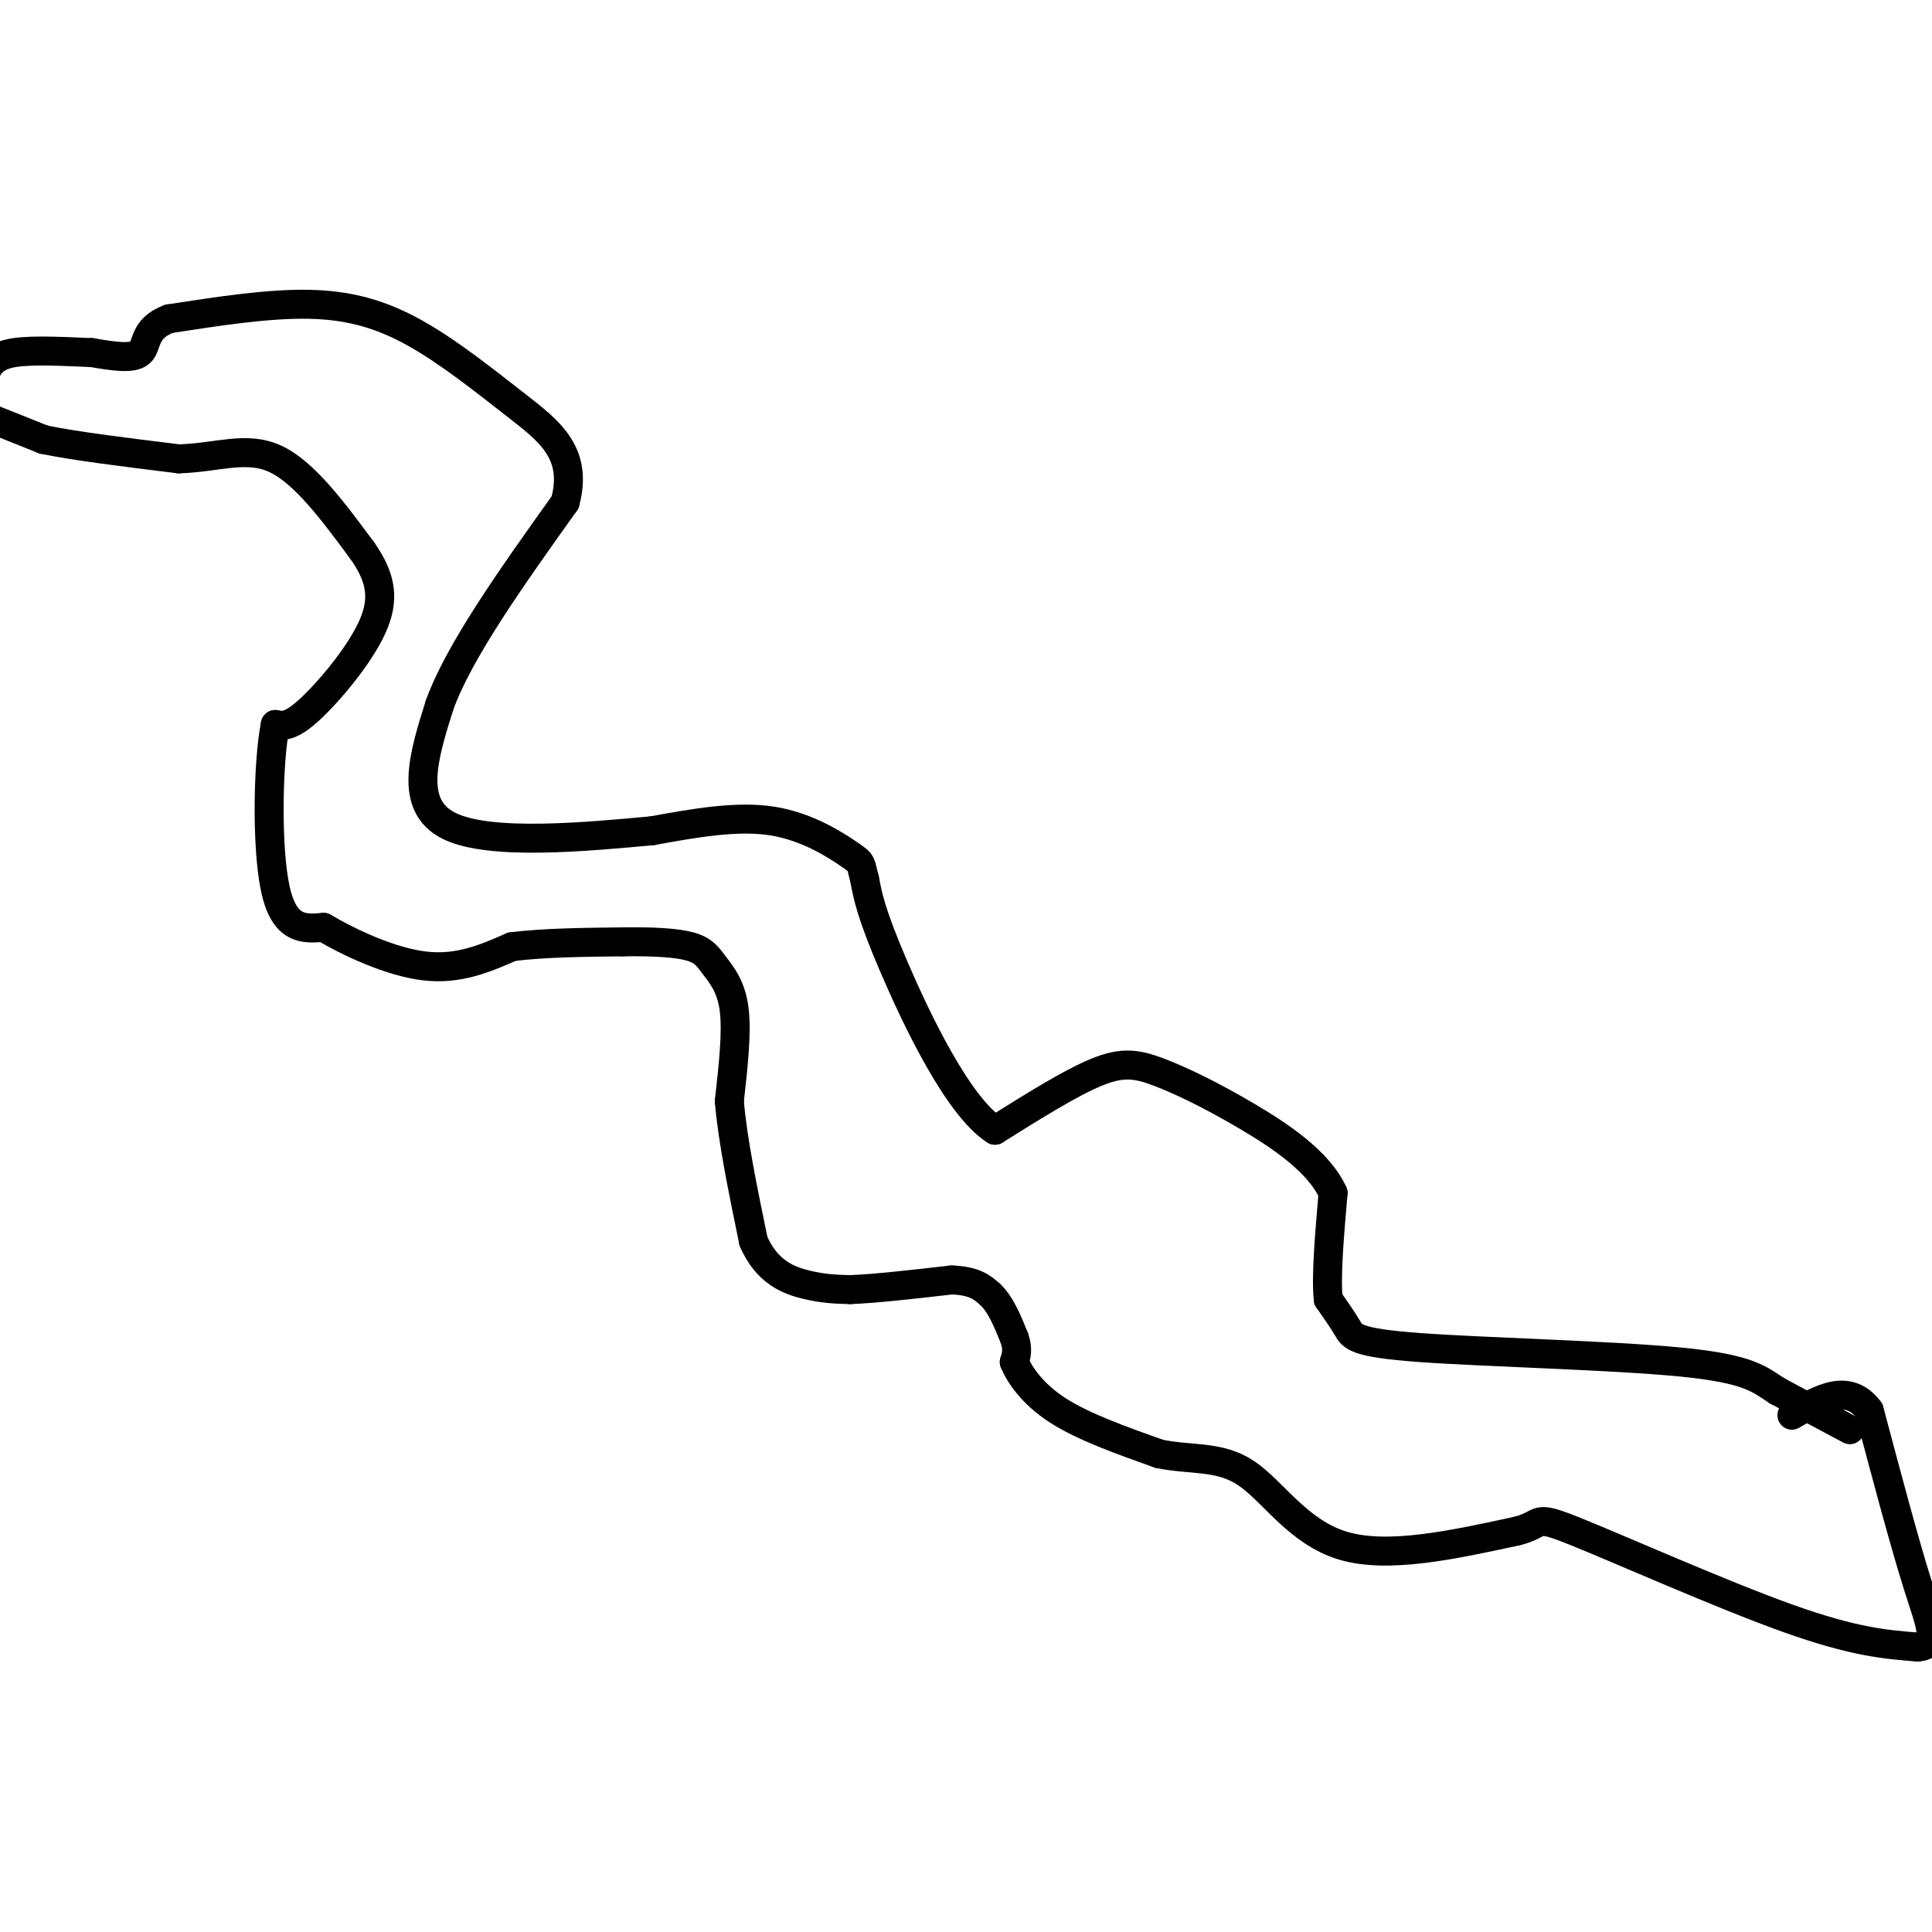 <svg viewBox='0 0 400 400' version='1.1' xmlns='http://www.w3.org/2000/svg' xmlns:xlink='http://www.w3.org/1999/xlink'><g fill='none' stroke='#000000' stroke-width='6' stroke-linecap='round' stroke-linejoin='round'><path d='M383,296c0.000,0.000 -15.000,-8.000 -15,-8'/><path d='M368,288c-3.804,-2.459 -5.813,-4.608 -20,-6c-14.187,-1.392 -40.550,-2.029 -54,-3c-13.450,-0.971 -13.986,-2.278 -15,-4c-1.014,-1.722 -2.507,-3.861 -4,-6'/><path d='M275,269c-0.500,-4.667 0.250,-13.333 1,-22'/><path d='M276,247c-2.971,-6.520 -10.900,-11.820 -18,-16c-7.100,-4.180 -13.373,-7.241 -18,-9c-4.627,-1.759 -7.608,-2.217 -13,0c-5.392,2.217 -13.196,7.108 -21,12'/><path d='M206,234c-7.667,-4.889 -16.333,-23.111 -21,-34c-4.667,-10.889 -5.333,-14.444 -6,-18'/><path d='M179,182c-0.952,-3.476 -0.333,-3.167 -3,-5c-2.667,-1.833 -8.619,-5.810 -16,-7c-7.381,-1.190 -16.190,0.405 -25,2'/><path d='M135,172c-13.133,1.200 -33.467,3.200 -42,-1c-8.533,-4.200 -5.267,-14.600 -2,-25'/><path d='M91,146c4.000,-11.167 15.000,-26.583 26,-42'/><path d='M117,104c2.772,-10.223 -3.298,-14.781 -10,-20c-6.702,-5.219 -14.035,-11.097 -21,-15c-6.965,-3.903 -13.561,-5.829 -22,-6c-8.439,-0.171 -18.719,1.415 -29,3'/><path d='M35,66c-5.400,2.022 -4.400,5.578 -6,7c-1.600,1.422 -5.800,0.711 -10,0'/><path d='M19,73c-4.844,-0.178 -11.956,-0.622 -16,0c-4.044,0.622 -5.022,2.311 -6,4'/><path d='M-1,87c0.000,0.000 10.000,4.000 10,4'/><path d='M9,91c6.333,1.333 17.167,2.667 28,4'/><path d='M37,95c8.000,-0.222 14.000,-2.778 20,0c6.000,2.778 12.000,10.889 18,19'/><path d='M75,114c3.929,5.583 4.750,10.042 2,16c-2.750,5.958 -9.071,13.417 -13,17c-3.929,3.583 -5.464,3.292 -7,3'/><path d='M57,150c-1.533,7.667 -1.867,25.333 0,34c1.867,8.667 5.933,8.333 10,8'/><path d='M67,192c5.422,3.200 13.978,7.200 21,8c7.022,0.800 12.511,-1.600 18,-4'/><path d='M106,196c6.833,-0.833 14.917,-0.917 23,-1'/><path d='M129,195c6.493,-0.088 11.225,0.193 14,1c2.775,0.807 3.593,2.140 5,4c1.407,1.860 3.402,4.246 4,9c0.598,4.754 -0.201,11.877 -1,19'/><path d='M151,228c0.667,8.000 2.833,18.500 5,29'/><path d='M156,257c2.822,6.467 7.378,8.133 11,9c3.622,0.867 6.311,0.933 9,1'/><path d='M176,267c5.000,-0.167 13.000,-1.083 21,-2'/><path d='M197,265c4.833,0.167 6.417,1.583 8,3'/><path d='M205,268c2.167,2.000 3.583,5.500 5,9'/><path d='M210,277c0.833,2.333 0.417,3.667 0,5'/><path d='M210,282c1.067,2.600 3.733,6.600 9,10c5.267,3.400 13.133,6.200 21,9'/><path d='M240,301c6.560,1.369 12.458,0.292 18,4c5.542,3.708 10.726,12.202 20,15c9.274,2.798 22.637,-0.101 36,-3'/><path d='M314,317c5.988,-1.464 2.958,-3.625 12,0c9.042,3.625 30.155,13.036 44,18c13.845,4.964 20.423,5.482 27,6'/><path d='M397,341c4.644,-0.356 2.756,-4.244 0,-13c-2.756,-8.756 -6.378,-22.378 -10,-36'/><path d='M387,292c-4.333,-5.833 -10.167,-2.417 -16,1'/></g>
</svg>